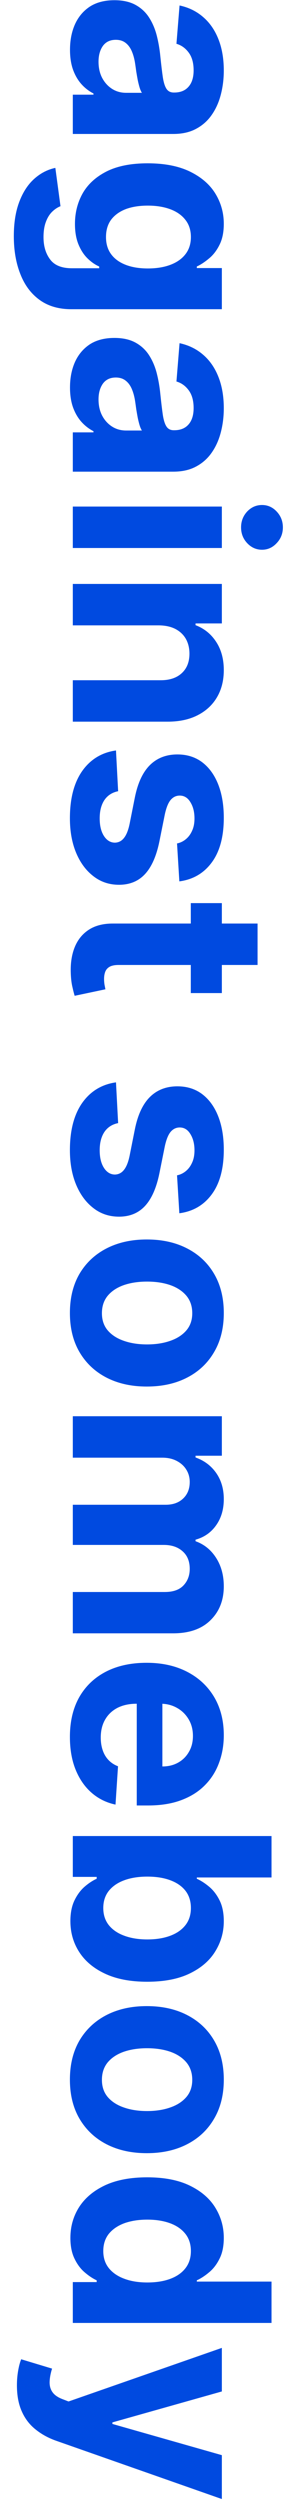 <?xml version="1.0" encoding="UTF-8"?> <svg xmlns="http://www.w3.org/2000/svg" width="19" height="159" viewBox="0 0 19 159" fill="none"> <path d="M4.463 3.169C4.463 2.562 4.568 2.022 4.779 1.548C4.993 1.074 5.309 0.698 5.725 0.422C6.146 0.15 6.67 0.014 7.296 0.014C7.824 0.014 8.268 0.111 8.627 0.304C8.985 0.498 9.274 0.762 9.493 1.096C9.711 1.43 9.876 1.81 9.988 2.235C10.099 2.664 10.177 3.113 10.223 3.583C10.28 4.136 10.334 4.581 10.383 4.92C10.437 5.258 10.515 5.503 10.619 5.656C10.722 5.808 10.874 5.885 11.076 5.885H11.114C11.505 5.885 11.809 5.761 12.023 5.513C12.237 5.27 12.345 4.924 12.345 4.474C12.345 4 12.239 3.622 12.029 3.342C11.823 3.062 11.563 2.876 11.25 2.785L11.448 0.348C12.025 0.471 12.524 0.715 12.945 1.078C13.37 1.441 13.695 1.909 13.922 2.482C14.153 3.059 14.269 3.728 14.269 4.486C14.269 5.014 14.207 5.52 14.083 6.002C13.959 6.489 13.768 6.92 13.508 7.295C13.248 7.675 12.914 7.974 12.505 8.192C12.101 8.411 11.617 8.52 11.052 8.52H4.642V6.021H5.96V5.946C5.663 5.794 5.401 5.59 5.175 5.334C4.952 5.078 4.777 4.771 4.649 4.412C4.525 4.053 4.463 3.639 4.463 3.169ZM6.282 3.924C6.282 4.311 6.358 4.654 6.511 4.95C6.668 5.247 6.878 5.48 7.142 5.65C7.406 5.819 7.705 5.903 8.039 5.903H9.047C8.994 5.821 8.944 5.707 8.899 5.563C8.858 5.423 8.818 5.264 8.781 5.087C8.748 4.909 8.717 4.732 8.688 4.555C8.664 4.377 8.641 4.216 8.62 4.072C8.575 3.763 8.503 3.493 8.404 3.262C8.305 3.031 8.171 2.851 8.002 2.723C7.837 2.595 7.631 2.532 7.383 2.532C7.024 2.532 6.75 2.661 6.56 2.921C6.375 3.185 6.282 3.519 6.282 3.924Z" fill="#004AE0"></path> <path d="M0.881 15.02C0.881 14.166 0.999 13.434 1.234 12.824C1.465 12.217 1.78 11.735 2.18 11.376C2.58 11.017 3.03 10.784 3.529 10.677L3.857 13.114C3.667 13.189 3.49 13.306 3.325 13.467C3.16 13.628 3.028 13.84 2.929 14.104C2.826 14.372 2.774 14.698 2.774 15.082C2.774 15.655 2.914 16.127 3.195 16.498C3.471 16.874 3.935 17.061 4.587 17.061H6.325V16.95C6.061 16.835 5.812 16.661 5.577 16.43C5.342 16.2 5.15 15.902 5.001 15.54C4.853 15.177 4.779 14.744 4.779 14.24C4.779 13.527 4.944 12.877 5.273 12.292C5.608 11.71 6.117 11.246 6.802 10.9C7.49 10.557 8.361 10.386 9.412 10.386C10.489 10.386 11.388 10.562 12.11 10.912C12.831 11.263 13.372 11.729 13.73 12.31C14.089 12.896 14.269 13.537 14.269 14.234C14.269 14.766 14.178 15.212 13.996 15.57C13.819 15.929 13.596 16.218 13.328 16.437C13.064 16.659 12.805 16.831 12.549 16.95V17.049H14.145V19.666H4.55C3.741 19.666 3.065 19.468 2.521 19.072C1.976 18.676 1.568 18.128 1.296 17.427C1.019 16.729 0.881 15.927 0.881 15.02ZM6.758 15.076C6.758 15.5 6.863 15.859 7.074 16.152C7.288 16.449 7.593 16.676 7.989 16.833C8.389 16.993 8.868 17.074 9.425 17.074C9.981 17.074 10.464 16.995 10.872 16.839C11.285 16.682 11.604 16.455 11.831 16.158C12.058 15.861 12.171 15.5 12.171 15.076C12.171 14.643 12.054 14.277 11.819 13.981C11.588 13.684 11.266 13.459 10.854 13.306C10.441 13.154 9.965 13.077 9.425 13.077C8.876 13.077 8.402 13.154 8.002 13.306C7.606 13.463 7.299 13.688 7.08 13.981C6.865 14.277 6.758 14.643 6.758 15.076Z" fill="#004AE0"></path> <path d="M4.463 24.647C4.463 24.041 4.568 23.5 4.779 23.026C4.993 22.552 5.309 22.177 5.725 21.9C6.146 21.628 6.67 21.492 7.296 21.492C7.824 21.492 8.268 21.589 8.627 21.783C8.985 21.977 9.274 22.241 9.493 22.575C9.711 22.909 9.876 23.288 9.988 23.713C10.099 24.142 10.177 24.591 10.223 25.061C10.28 25.614 10.334 26.06 10.383 26.398C10.437 26.736 10.515 26.981 10.619 27.134C10.722 27.287 10.874 27.363 11.076 27.363H11.114C11.505 27.363 11.809 27.239 12.023 26.992C12.237 26.748 12.345 26.402 12.345 25.952C12.345 25.478 12.239 25.101 12.029 24.82C11.823 24.54 11.563 24.354 11.25 24.264L11.448 21.826C12.025 21.95 12.524 22.193 12.945 22.556C13.37 22.919 13.695 23.387 13.922 23.96C14.153 24.538 14.269 25.206 14.269 25.965C14.269 26.493 14.207 26.998 14.083 27.48C13.959 27.967 13.768 28.398 13.508 28.773C13.248 29.153 12.914 29.452 12.505 29.67C12.101 29.889 11.617 29.998 11.052 29.998H4.642L4.642 27.499H5.96V27.425C5.663 27.272 5.401 27.068 5.175 26.812C4.952 26.557 4.777 26.249 4.649 25.89C4.525 25.532 4.463 25.117 4.463 24.647ZM6.282 25.402C6.282 25.79 6.358 26.132 6.511 26.429C6.668 26.726 6.878 26.959 7.142 27.128C7.406 27.297 7.705 27.381 8.039 27.381H9.047C8.994 27.299 8.944 27.186 8.899 27.041C8.858 26.901 8.818 26.742 8.781 26.565C8.748 26.387 8.717 26.21 8.688 26.033C8.664 25.855 8.641 25.695 8.62 25.55C8.575 25.241 8.503 24.971 8.404 24.74C8.305 24.509 8.171 24.329 8.002 24.202C7.837 24.074 7.631 24.01 7.383 24.01C7.024 24.01 6.75 24.14 6.56 24.4C6.375 24.663 6.282 24.998 6.282 25.402Z" fill="#004AE0"></path> <path d="M4.642 32.217H14.145V34.853H4.642L4.642 32.217ZM15.37 33.541C15.37 33.149 15.5 32.813 15.759 32.533C16.023 32.256 16.339 32.118 16.706 32.118C17.069 32.118 17.38 32.256 17.64 32.533C17.904 32.813 18.036 33.149 18.036 33.541C18.036 33.933 17.904 34.267 17.64 34.543C17.38 34.824 17.069 34.964 16.706 34.964C16.339 34.964 16.023 34.824 15.759 34.543C15.5 34.267 15.37 33.933 15.37 33.541Z" fill="#004AE0"></path> <path d="M10.136 39.773H4.642L4.642 37.138L14.145 37.138V39.65H12.468V39.761C13.021 39.971 13.458 40.324 13.78 40.819C14.106 41.314 14.269 41.914 14.269 42.619C14.269 43.279 14.124 43.854 13.835 44.345C13.547 44.836 13.134 45.217 12.598 45.49C12.066 45.762 11.431 45.898 10.693 45.898H4.642L4.642 43.263H10.223C10.804 43.267 11.258 43.118 11.584 42.817C11.914 42.516 12.079 42.102 12.079 41.574C12.079 41.219 12.002 40.906 11.85 40.633C11.697 40.365 11.474 40.155 11.182 40.002C10.893 39.854 10.544 39.778 10.136 39.773Z" fill="#004AE0"></path> <path d="M11.435 56.056L11.287 53.643C11.493 53.602 11.678 53.513 11.844 53.377C12.013 53.241 12.147 53.061 12.246 52.839C12.349 52.62 12.4 52.358 12.4 52.053C12.4 51.645 12.314 51.3 12.14 51.02C11.971 50.739 11.745 50.599 11.46 50.599C11.233 50.599 11.041 50.69 10.885 50.871C10.728 51.053 10.602 51.364 10.507 51.806L10.161 53.525C9.971 54.449 9.666 55.138 9.245 55.592C8.825 56.045 8.272 56.272 7.587 56.272C6.964 56.272 6.418 56.089 5.948 55.721C5.478 55.359 5.111 54.859 4.847 54.224C4.587 53.593 4.457 52.865 4.457 52.041C4.457 50.783 4.719 49.78 5.243 49.034C5.77 48.292 6.488 47.856 7.395 47.729L7.532 50.321C7.148 50.399 6.855 50.589 6.653 50.89C6.455 51.191 6.356 51.577 6.356 52.047C6.356 52.509 6.445 52.88 6.622 53.16C6.804 53.445 7.037 53.589 7.321 53.593C7.56 53.589 7.756 53.488 7.909 53.29C8.066 53.092 8.185 52.787 8.268 52.375L8.596 50.729C8.781 49.801 9.103 49.11 9.561 48.657C10.018 48.207 10.602 47.982 11.312 47.982C11.922 47.982 12.448 48.147 12.889 48.477C13.33 48.811 13.671 49.279 13.91 49.882C14.149 50.488 14.269 51.197 14.269 52.01C14.269 53.21 14.015 54.154 13.508 54.843C13 55.536 12.31 55.94 11.435 56.056Z" fill="#004AE0"></path> <path d="M14.145 63.16H12.165L12.165 57.438H14.145V63.16ZM16.422 58.737V61.372H7.562C7.319 61.372 7.129 61.409 6.993 61.484C6.861 61.558 6.769 61.661 6.715 61.793C6.661 61.929 6.635 62.086 6.635 62.263C6.635 62.387 6.645 62.511 6.665 62.634C6.69 62.758 6.709 62.853 6.721 62.919L4.76 63.333C4.719 63.201 4.671 63.016 4.618 62.777C4.56 62.537 4.525 62.247 4.513 61.904C4.488 61.269 4.572 60.712 4.766 60.234C4.96 59.76 5.261 59.391 5.669 59.127C6.078 58.863 6.593 58.733 7.216 58.737H16.422Z" fill="#004AE0"></path> <path d="M11.435 77.164L11.287 74.751C11.493 74.71 11.678 74.621 11.844 74.485C12.013 74.349 12.147 74.169 12.246 73.947C12.349 73.728 12.4 73.466 12.4 73.161C12.4 72.753 12.314 72.408 12.14 72.128C11.971 71.847 11.745 71.707 11.46 71.707C11.233 71.707 11.041 71.798 10.885 71.979C10.728 72.161 10.602 72.472 10.507 72.913L10.161 74.633C9.971 75.557 9.666 76.246 9.245 76.7C8.825 77.153 8.272 77.38 7.587 77.38C6.964 77.38 6.418 77.197 5.948 76.83C5.478 76.467 5.111 75.968 4.847 75.332C4.587 74.701 4.457 73.974 4.457 73.149C4.457 71.891 4.719 70.888 5.243 70.142C5.77 69.4 6.488 68.965 7.395 68.837L7.532 71.429C7.148 71.507 6.855 71.697 6.653 71.998C6.455 72.299 6.356 72.685 6.356 73.155C6.356 73.617 6.445 73.988 6.622 74.268C6.804 74.553 7.037 74.697 7.321 74.701C7.56 74.697 7.756 74.596 7.909 74.398C8.066 74.2 8.185 73.895 8.268 73.483L8.596 71.837C8.781 70.909 9.103 70.218 9.561 69.765C10.018 69.315 10.602 69.09 11.312 69.09C11.922 69.09 12.448 69.255 12.889 69.585C13.33 69.919 13.671 70.387 13.91 70.99C14.149 71.596 14.269 72.305 14.269 73.118C14.269 74.318 14.015 75.262 13.508 75.951C13 76.644 12.31 77.048 11.435 77.164Z" fill="#004AE0"></path> <path d="M4.457 83.507C4.457 82.546 4.661 81.715 5.069 81.014C5.482 80.317 6.055 79.779 6.789 79.4C7.527 79.02 8.383 78.83 9.357 78.83C10.338 78.83 11.196 79.02 11.93 79.4C12.668 79.779 13.242 80.317 13.65 81.014C14.062 81.715 14.269 82.546 14.269 83.507C14.269 84.468 14.062 85.297 13.65 85.994C13.242 86.695 12.668 87.236 11.93 87.615C11.196 87.995 10.338 88.184 9.357 88.184C8.383 88.184 7.527 87.995 6.789 87.615C6.055 87.236 5.482 86.695 5.069 85.994C4.661 85.297 4.457 84.468 4.457 83.507ZM6.498 83.52C6.498 83.957 6.622 84.322 6.87 84.615C7.121 84.907 7.463 85.128 7.897 85.277C8.33 85.429 8.822 85.505 9.375 85.505C9.928 85.505 10.421 85.429 10.854 85.277C11.287 85.128 11.629 84.907 11.881 84.615C12.132 84.322 12.258 83.957 12.258 83.52C12.258 83.078 12.132 82.707 11.881 82.406C11.629 82.109 11.287 81.884 10.854 81.732C10.421 81.583 9.928 81.509 9.375 81.509C8.822 81.509 8.33 81.583 7.897 81.732C7.463 81.884 7.121 82.109 6.87 82.406C6.622 82.707 6.498 83.078 6.498 83.52Z" fill="#004AE0"></path> <path d="M4.642 90.072H14.145L14.145 92.584H12.468V92.695C13.025 92.893 13.464 93.223 13.786 93.685C14.108 94.147 14.269 94.7 14.269 95.343C14.269 95.995 14.106 96.549 13.78 97.007C13.458 97.465 13.021 97.77 12.468 97.923V98.022C13.013 98.216 13.448 98.566 13.774 99.073C14.104 99.585 14.269 100.189 14.269 100.886C14.269 101.773 13.986 102.492 13.421 103.045C12.86 103.602 12.064 103.88 11.033 103.88H4.642V101.251H10.513C11.041 101.251 11.437 101.111 11.701 100.83C11.965 100.55 12.097 100.199 12.097 99.779C12.097 99.3 11.945 98.927 11.639 98.659C11.338 98.391 10.94 98.257 10.445 98.257H4.642V95.702H10.569C11.035 95.702 11.406 95.568 11.683 95.3C11.959 95.036 12.097 94.687 12.097 94.254C12.097 93.961 12.023 93.697 11.874 93.462C11.73 93.231 11.526 93.048 11.262 92.912C11.002 92.776 10.697 92.708 10.346 92.708H4.642V90.072Z" fill="#004AE0"></path> <path d="M4.457 110.467C4.457 109.489 4.655 108.648 5.051 107.943C5.451 107.242 6.016 106.701 6.746 106.322C7.48 105.942 8.348 105.753 9.35 105.753C10.328 105.753 11.186 105.942 11.924 106.322C12.662 106.701 13.238 107.235 13.65 107.924C14.062 108.617 14.269 109.43 14.269 110.362C14.269 110.988 14.168 111.572 13.966 112.112C13.768 112.657 13.469 113.131 13.068 113.535C12.668 113.944 12.165 114.261 11.559 114.488C10.957 114.715 10.252 114.828 9.443 114.828H8.719L8.719 106.804H10.353V112.347C10.732 112.347 11.068 112.265 11.361 112.1C11.654 111.935 11.883 111.706 12.048 111.413C12.217 111.125 12.301 110.788 12.301 110.405C12.301 110.005 12.209 109.65 12.023 109.341C11.841 109.036 11.596 108.796 11.287 108.623C10.982 108.45 10.641 108.361 10.266 108.357H8.713C8.243 108.357 7.837 108.444 7.494 108.617C7.152 108.794 6.888 109.044 6.703 109.366C6.517 109.687 6.424 110.069 6.424 110.51C6.424 110.803 6.465 111.071 6.548 111.314C6.63 111.558 6.754 111.766 6.919 111.939C7.084 112.112 7.286 112.244 7.525 112.335L7.365 114.773C6.779 114.649 6.267 114.395 5.83 114.012C5.397 113.632 5.059 113.141 4.816 112.539C4.576 111.941 4.457 111.25 4.457 110.467Z" fill="#004AE0"></path> <path d="M4.642 116.772H17.312V119.407H12.549V119.488C12.805 119.603 13.064 119.77 13.328 119.989C13.596 120.211 13.819 120.5 13.996 120.855C14.178 121.214 14.269 121.659 14.269 122.191C14.269 122.884 14.087 123.523 13.724 124.109C13.365 124.695 12.823 125.163 12.097 125.513C11.375 125.864 10.47 126.039 9.381 126.039C8.321 126.039 7.426 125.868 6.696 125.526C5.97 125.187 5.42 124.725 5.045 124.14C4.673 123.558 4.488 122.907 4.488 122.185C4.488 121.674 4.572 121.238 4.741 120.88C4.911 120.525 5.123 120.234 5.379 120.007C5.638 119.78 5.9 119.607 6.164 119.488V119.37H4.642V116.772ZM9.394 119.352C8.829 119.352 8.336 119.43 7.915 119.587C7.494 119.743 7.167 119.97 6.931 120.267C6.7 120.564 6.585 120.925 6.585 121.35C6.585 121.779 6.703 122.142 6.938 122.439C7.177 122.736 7.507 122.96 7.927 123.113C8.352 123.27 8.841 123.348 9.394 123.348C9.942 123.348 10.425 123.272 10.841 123.119C11.258 122.966 11.584 122.742 11.819 122.445C12.054 122.148 12.171 121.783 12.171 121.35C12.171 120.921 12.058 120.558 11.831 120.261C11.604 119.968 11.283 119.743 10.866 119.587C10.45 119.43 9.959 119.352 9.394 119.352Z" fill="#004AE0"></path> <path d="M4.457 132.265C4.457 131.304 4.661 130.473 5.069 129.772C5.482 129.075 6.055 128.537 6.789 128.157C7.527 127.778 8.383 127.588 9.357 127.588C10.338 127.588 11.196 127.778 11.93 128.157C12.668 128.537 13.242 129.075 13.65 129.772C14.062 130.473 14.269 131.304 14.269 132.265C14.269 133.226 14.062 134.055 13.65 134.752C13.242 135.453 12.668 135.994 11.93 136.373C11.196 136.752 10.338 136.942 9.357 136.942C8.383 136.942 7.527 136.752 6.789 136.373C6.055 135.994 5.482 135.453 5.069 134.752C4.661 134.055 4.457 133.226 4.457 132.265ZM6.498 132.278C6.498 132.715 6.622 133.08 6.87 133.373C7.121 133.665 7.463 133.886 7.897 134.035C8.33 134.187 8.822 134.263 9.375 134.263C9.928 134.263 10.421 134.187 10.854 134.035C11.287 133.886 11.629 133.665 11.881 133.373C12.132 133.08 12.258 132.715 12.258 132.278C12.258 131.836 12.132 131.465 11.881 131.164C11.629 130.867 11.287 130.642 10.854 130.49C10.421 130.341 9.928 130.267 9.375 130.267C8.822 130.267 8.33 130.341 7.897 130.49C7.463 130.642 7.121 130.867 6.87 131.164C6.622 131.465 6.498 131.836 6.498 132.278Z" fill="#004AE0"></path> <path d="M4.488 142.332C4.488 141.61 4.673 140.956 5.045 140.37C5.42 139.789 5.97 139.327 6.696 138.985C7.426 138.646 8.321 138.477 9.381 138.477C10.47 138.477 11.375 138.653 12.097 139.003C12.823 139.354 13.365 139.82 13.724 140.401C14.087 140.987 14.269 141.628 14.269 142.325C14.269 142.857 14.178 143.301 13.996 143.655C13.819 144.014 13.596 144.303 13.328 144.522C13.064 144.744 12.805 144.913 12.549 145.029V145.109H17.312V147.739H4.642V145.14H6.164V145.029C5.9 144.905 5.638 144.73 5.379 144.503C5.123 144.28 4.911 143.99 4.741 143.631C4.572 143.276 4.488 142.843 4.488 142.332ZM6.585 143.167C6.585 143.592 6.7 143.95 6.931 144.243C7.167 144.54 7.494 144.767 7.915 144.924C8.336 145.085 8.829 145.165 9.394 145.165C9.959 145.165 10.45 145.087 10.866 144.93C11.283 144.773 11.604 144.546 11.831 144.249C12.058 143.952 12.171 143.592 12.171 143.167C12.171 142.734 12.054 142.369 11.819 142.072C11.584 141.775 11.258 141.55 10.841 141.397C10.425 141.245 9.942 141.168 9.394 141.168C8.841 141.168 8.352 141.245 7.927 141.397C7.507 141.554 7.177 141.779 6.938 142.072C6.703 142.369 6.585 142.734 6.585 143.167Z" fill="#004AE0"></path> <path d="M1.079 151.707C1.079 151.373 1.106 151.059 1.159 150.766C1.209 150.478 1.273 150.238 1.351 150.049L3.319 150.643C3.224 150.952 3.172 151.23 3.164 151.478C3.156 151.729 3.213 151.946 3.337 152.127C3.461 152.313 3.671 152.463 3.968 152.579L4.37 152.734L14.145 149.325V152.096L7.167 154.064V154.163L14.145 156.148V158.939L3.616 155.245C3.104 155.068 2.659 154.827 2.279 154.521C1.896 154.22 1.601 153.839 1.395 153.377C1.184 152.915 1.079 152.358 1.079 151.707Z" fill="#004AE0"></path> </svg> 
